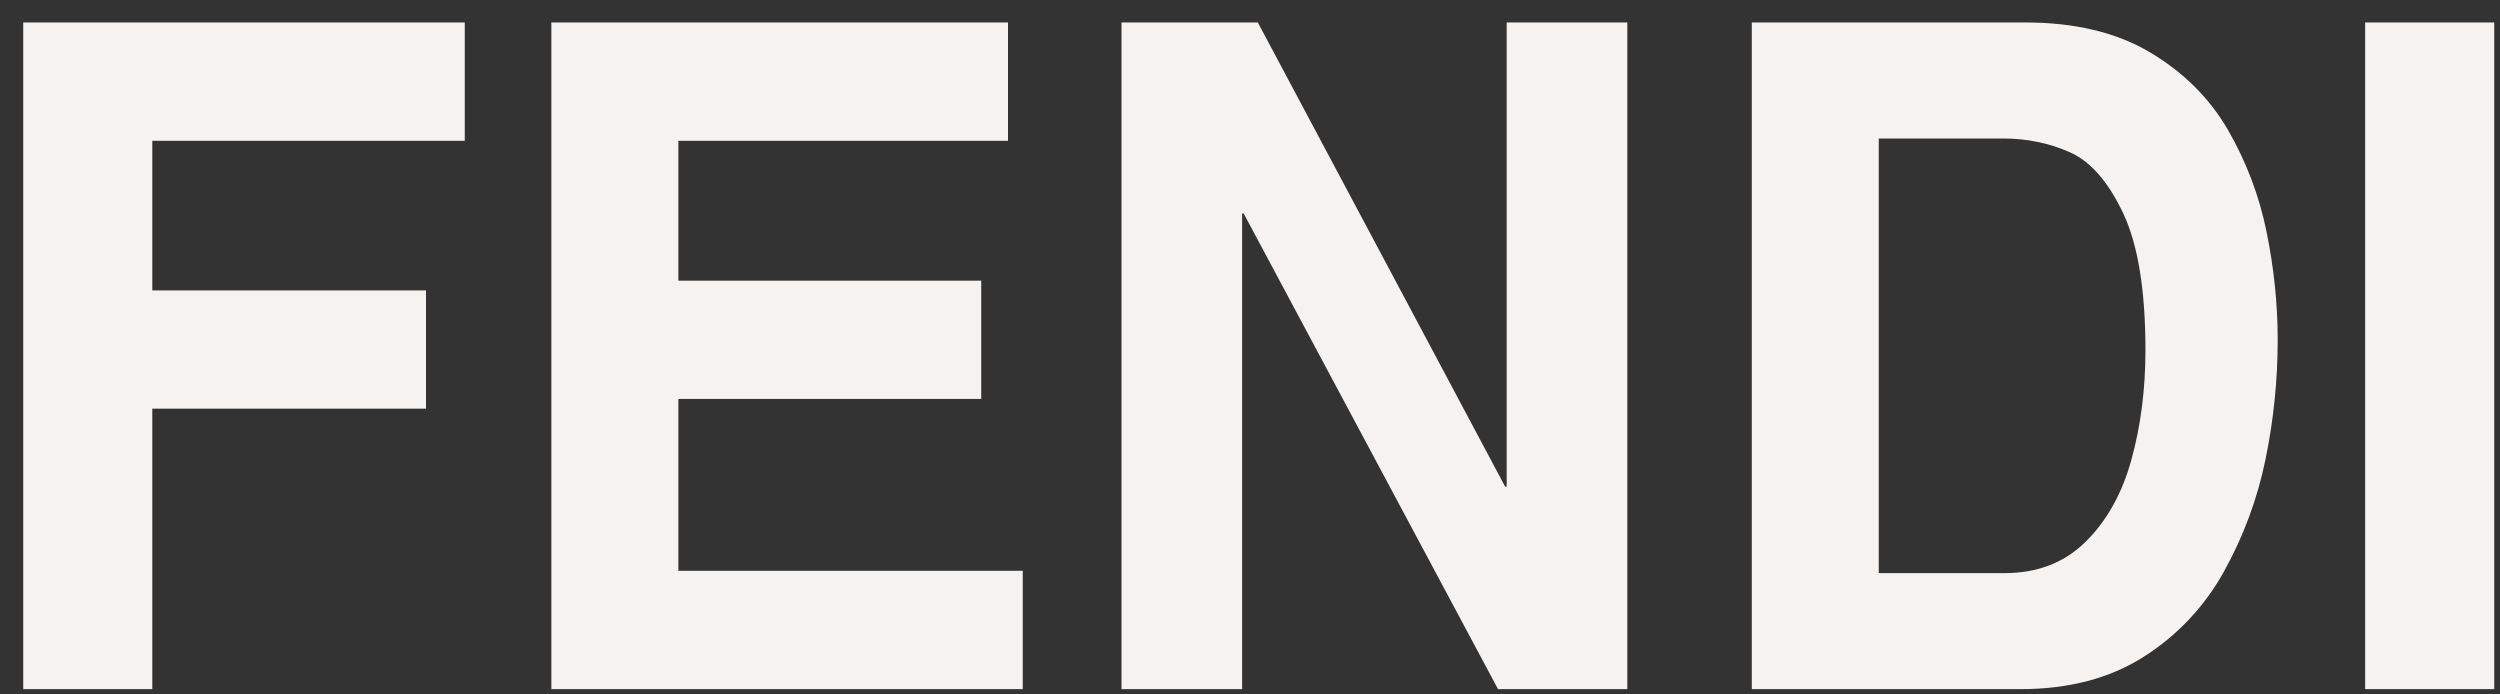 <svg xmlns="http://www.w3.org/2000/svg" fill="none" viewBox="0 0 90 25" height="25" width="90">
<rect x="0" y="0" width="90" height="25" fill="#333333" stroke="none"/>
<path fill="#F5F2EF" d="M5.483 14.713V24.809H0.836V0.809H16.732V5.068H5.483V10.455H15.336V14.713H5.483ZM36.288 0.809V5.068H24.421V10.104H35.324V14.362H24.421V20.55H36.819V24.809H19.849V0.809H36.288ZM54.241 17.517V0.809H58.583V24.809H53.929L44.773 7.687H44.716V24.809H40.374V0.809H45.282L54.184 17.517H54.241ZM72.11 4.986C72.979 4.986 73.784 5.154 74.526 5.486C75.267 5.819 75.904 6.553 76.438 7.685C76.97 8.817 77.236 10.458 77.236 12.61C77.236 14.007 77.069 15.316 76.735 16.536C76.4 17.754 75.852 18.743 75.088 19.498C74.325 20.254 73.352 20.632 72.167 20.632H67.635V4.987L72.11 4.986ZM72.731 24.809C74.476 24.809 75.958 24.42 77.176 23.642C78.38 22.88 79.372 21.826 80.06 20.579C80.762 19.318 81.267 17.957 81.557 16.543C81.85 15.118 81.997 13.684 81.997 12.243C81.997 10.953 81.864 9.657 81.597 8.35C81.336 7.058 80.866 5.818 80.207 4.678C79.545 3.535 78.611 2.605 77.404 1.886C76.197 1.169 74.701 0.809 72.918 0.809H63.064V24.809H72.731ZM89.793 0.809V24.809H85.145V0.809H89.793Z" clip-rule="evenodd" fill-rule="evenodd"></path>
</svg>
